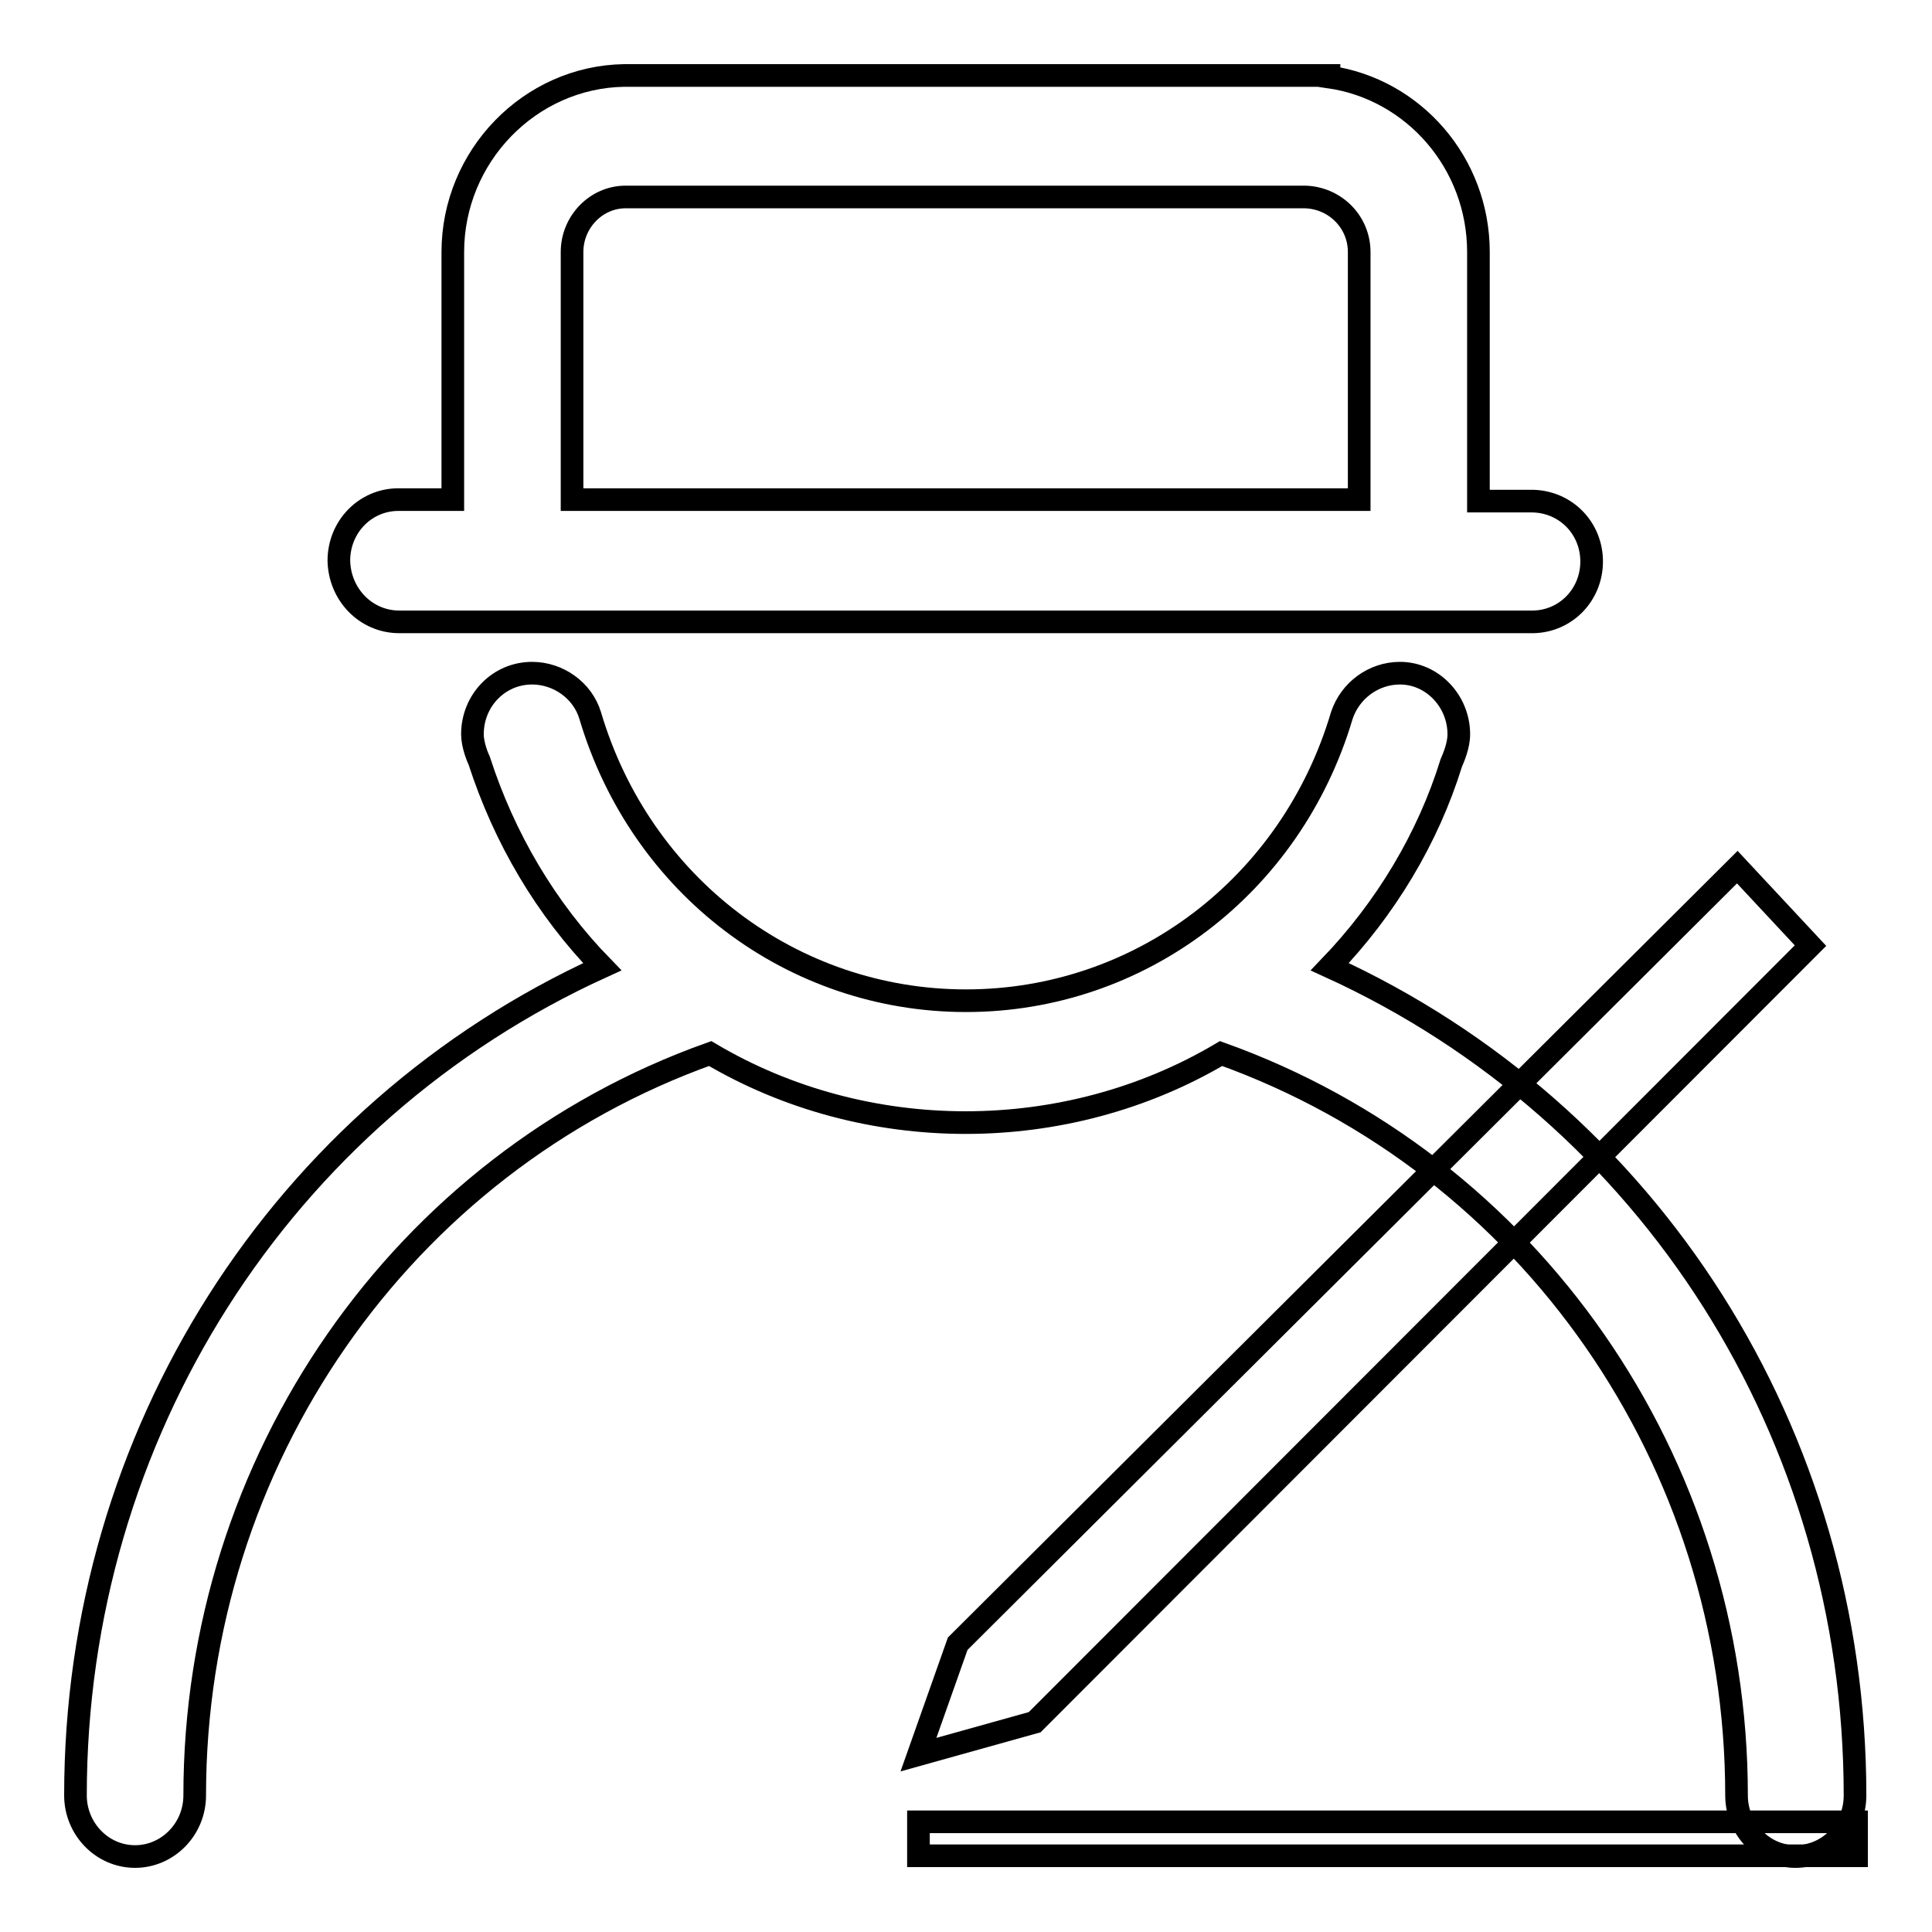 <?xml version="1.0" encoding="utf-8"?>
<!-- Svg Vector Icons : http://www.onlinewebfonts.com/icon -->
<!DOCTYPE svg PUBLIC "-//W3C//DTD SVG 1.1//EN" "http://www.w3.org/Graphics/SVG/1.1/DTD/svg11.dtd">
<svg version="1.1" xmlns="http://www.w3.org/2000/svg" xmlns:xlink="http://www.w3.org/1999/xlink" x="0px" y="0px" viewBox="0 0 256 256" enable-background="new 0 0 256 256" xml:space="preserve">
<g><g><path stroke-width="3" fill-opacity="0" stroke="#000000"  d="M52.9,82.4l150.3,0c4.3-0.1,7.7-3.6,7.7-8c0-4.4-3.4-7.9-7.8-8h-7.2V33.4c0-11.8-8.6-21.6-19.8-23.2v-0.2H82.7C70.2,10.2,60,20.7,60,33.4v32.8h-7.2c-4.4,0-7.9,3.6-7.9,8.1C45,78.8,48.5,82.4,52.9,82.4L52.9,82.4z M180.1,33.4v32.8H75.8V33.4c0-4,3.2-7.3,7.1-7.3h90C176.9,26.2,180.1,29.4,180.1,33.4L180.1,33.4z"/><path stroke-width="3" fill-opacity="0" stroke="#000000"  d="M176.2,128.1c7.4-7.7,13-17,16.1-27c0.3-0.7,1-2.3,1-3.8c0-4.4-3.5-8.1-7.8-8.1c-3.5,0-6.6,2.3-7.7,5.6c-6.7,22.6-26.8,37.8-49.8,37.8s-43.1-15.2-49.8-37.8c-1-3.3-4.2-5.6-7.7-5.6c-4.4,0-7.9,3.6-7.9,8.1c0,1.4,0.7,3.1,0.9,3.5c3.3,10.2,8.8,19.6,16.3,27.3C37.2,147.5,10,190.2,10,237.9c0,4.4,3.5,8.1,7.9,8.1c4.3,0,7.9-3.6,7.9-8.1c0-44.3,27.4-83.7,68.3-98.3c20.6,12.2,47.1,12.2,67.7,0c41,14.7,68.3,54,68.3,98.3c0,4.4,3.5,8.1,7.8,8.1c4.4,0,7.9-3.6,7.9-8.1C245.8,190.1,218.7,147.5,176.2,128.1L176.2,128.1z"/><path stroke-width="3" fill-opacity="0" stroke="#000000"  d="M239.9,125.3l-9.7-10.4L126.9,217.8l-5.2,14.7l15.4-4.3L239.9,125.3z"/><path stroke-width="3" fill-opacity="0" stroke="#000000"  d="M121.7,241.4H246v4.5H121.7V241.4L121.7,241.4z"/></g></g>
</svg>